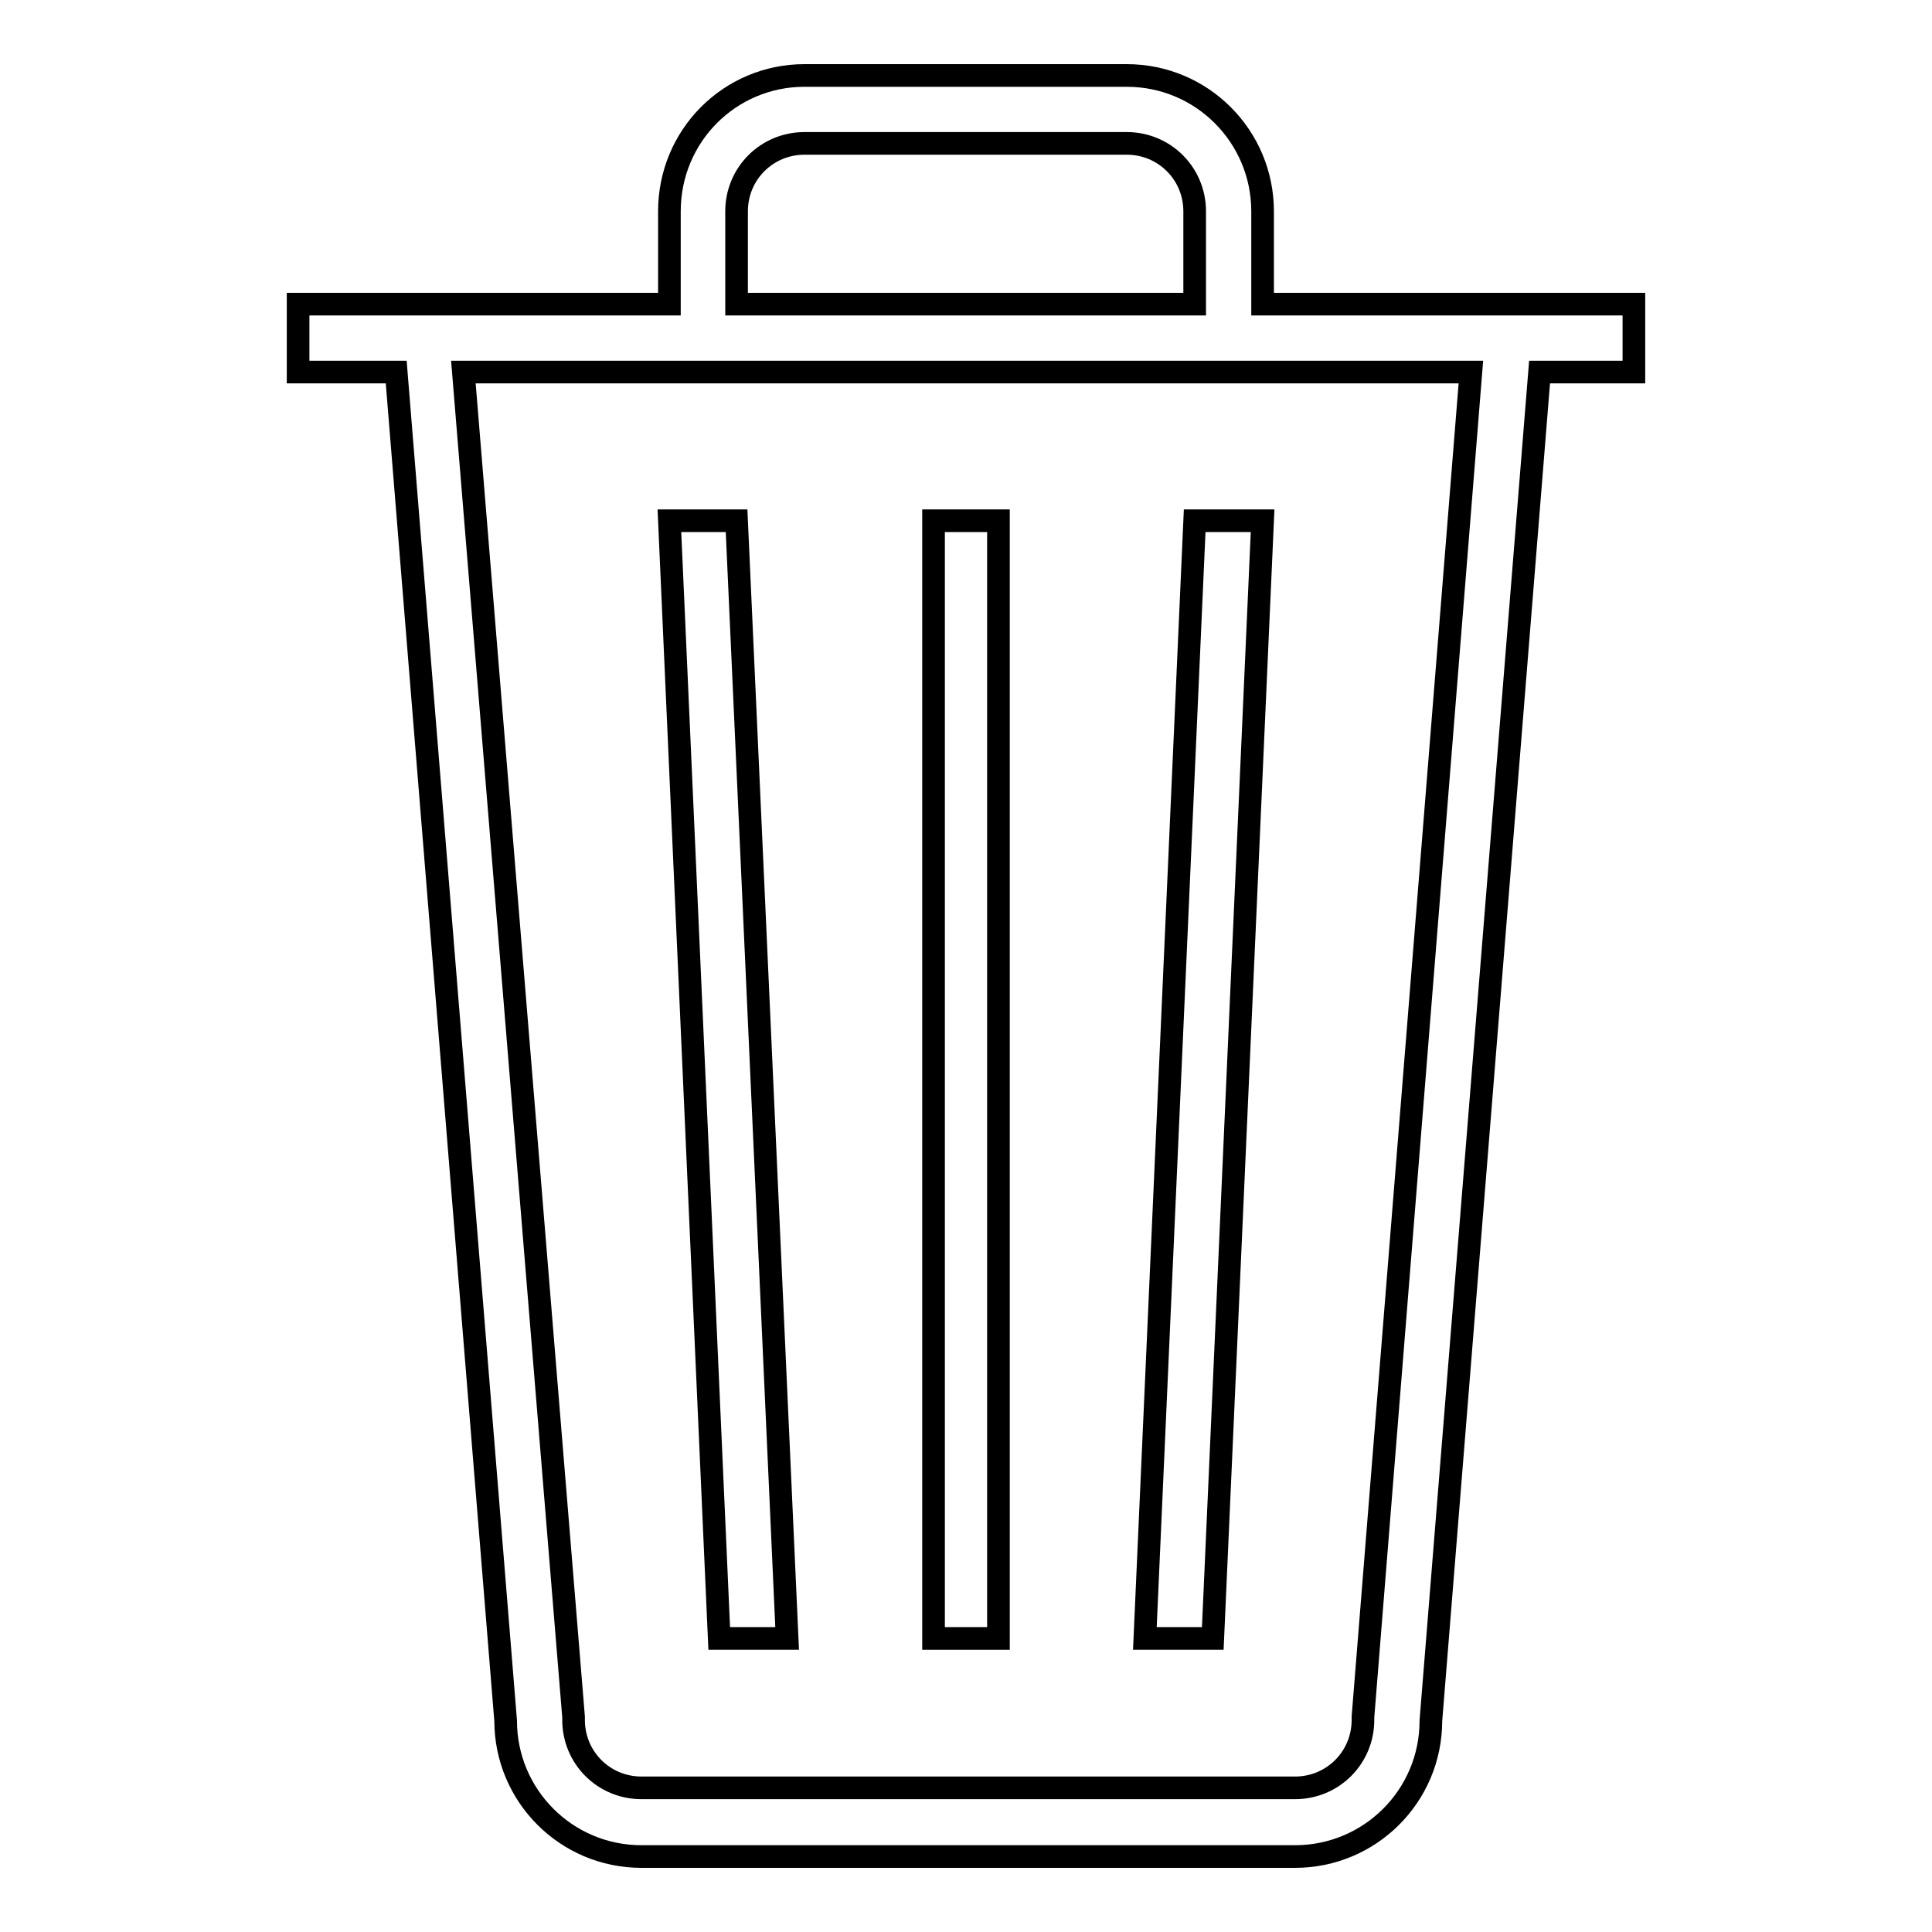 <?xml version="1.0" encoding="utf-8"?>
<!-- Svg Vector Icons : http://www.onlinewebfonts.com/icon -->
<!DOCTYPE svg PUBLIC "-//W3C//DTD SVG 1.1//EN" "http://www.w3.org/Graphics/SVG/1.1/DTD/svg11.dtd">
<svg version="1.1" xmlns="http://www.w3.org/2000/svg" xmlns:xlink="http://www.w3.org/1999/xlink" x="0px" y="0px" viewBox="0 0 256 256" enable-background="new 0 0 256 256" xml:space="preserve">
<g><g><path stroke-width="3" fill-opacity="0" stroke="#000000"  d="M216.5,40.3h-49.2V28c0-9.9-8-18-18-18h-42.7c-9.9,0-17.9,8-17.9,18v12.3H39.5v9h13L67,228c0,9.9,8,18,18,18h86.6c9.9,0,18-8,18-18L204,49.3h12.5V40.3L216.5,40.3z M97.6,28c0-5,4-9,9-9h42.7c5,0,9,4,9,9v12.3H97.6V28z M180.6,227.5v0.2v0.2c0,5-4,9-9,9H85c-5,0-9-4-9-9v-0.2v-0.2L61.4,49.3h133.5L180.6,227.5z"/><path stroke-width="3" fill-opacity="0" stroke="#000000"  d="M123.7,69h8.6v148.1h-8.6V69z"/><path stroke-width="3" fill-opacity="0" stroke="#000000"  d="M167.3,69h-9l-6.6,148.1h9L167.3,69z"/><path stroke-width="3" fill-opacity="0" stroke="#000000"  d="M97.6,69h-8.9l6.6,148.1h9L97.6,69z"/></g></g>
</svg>
